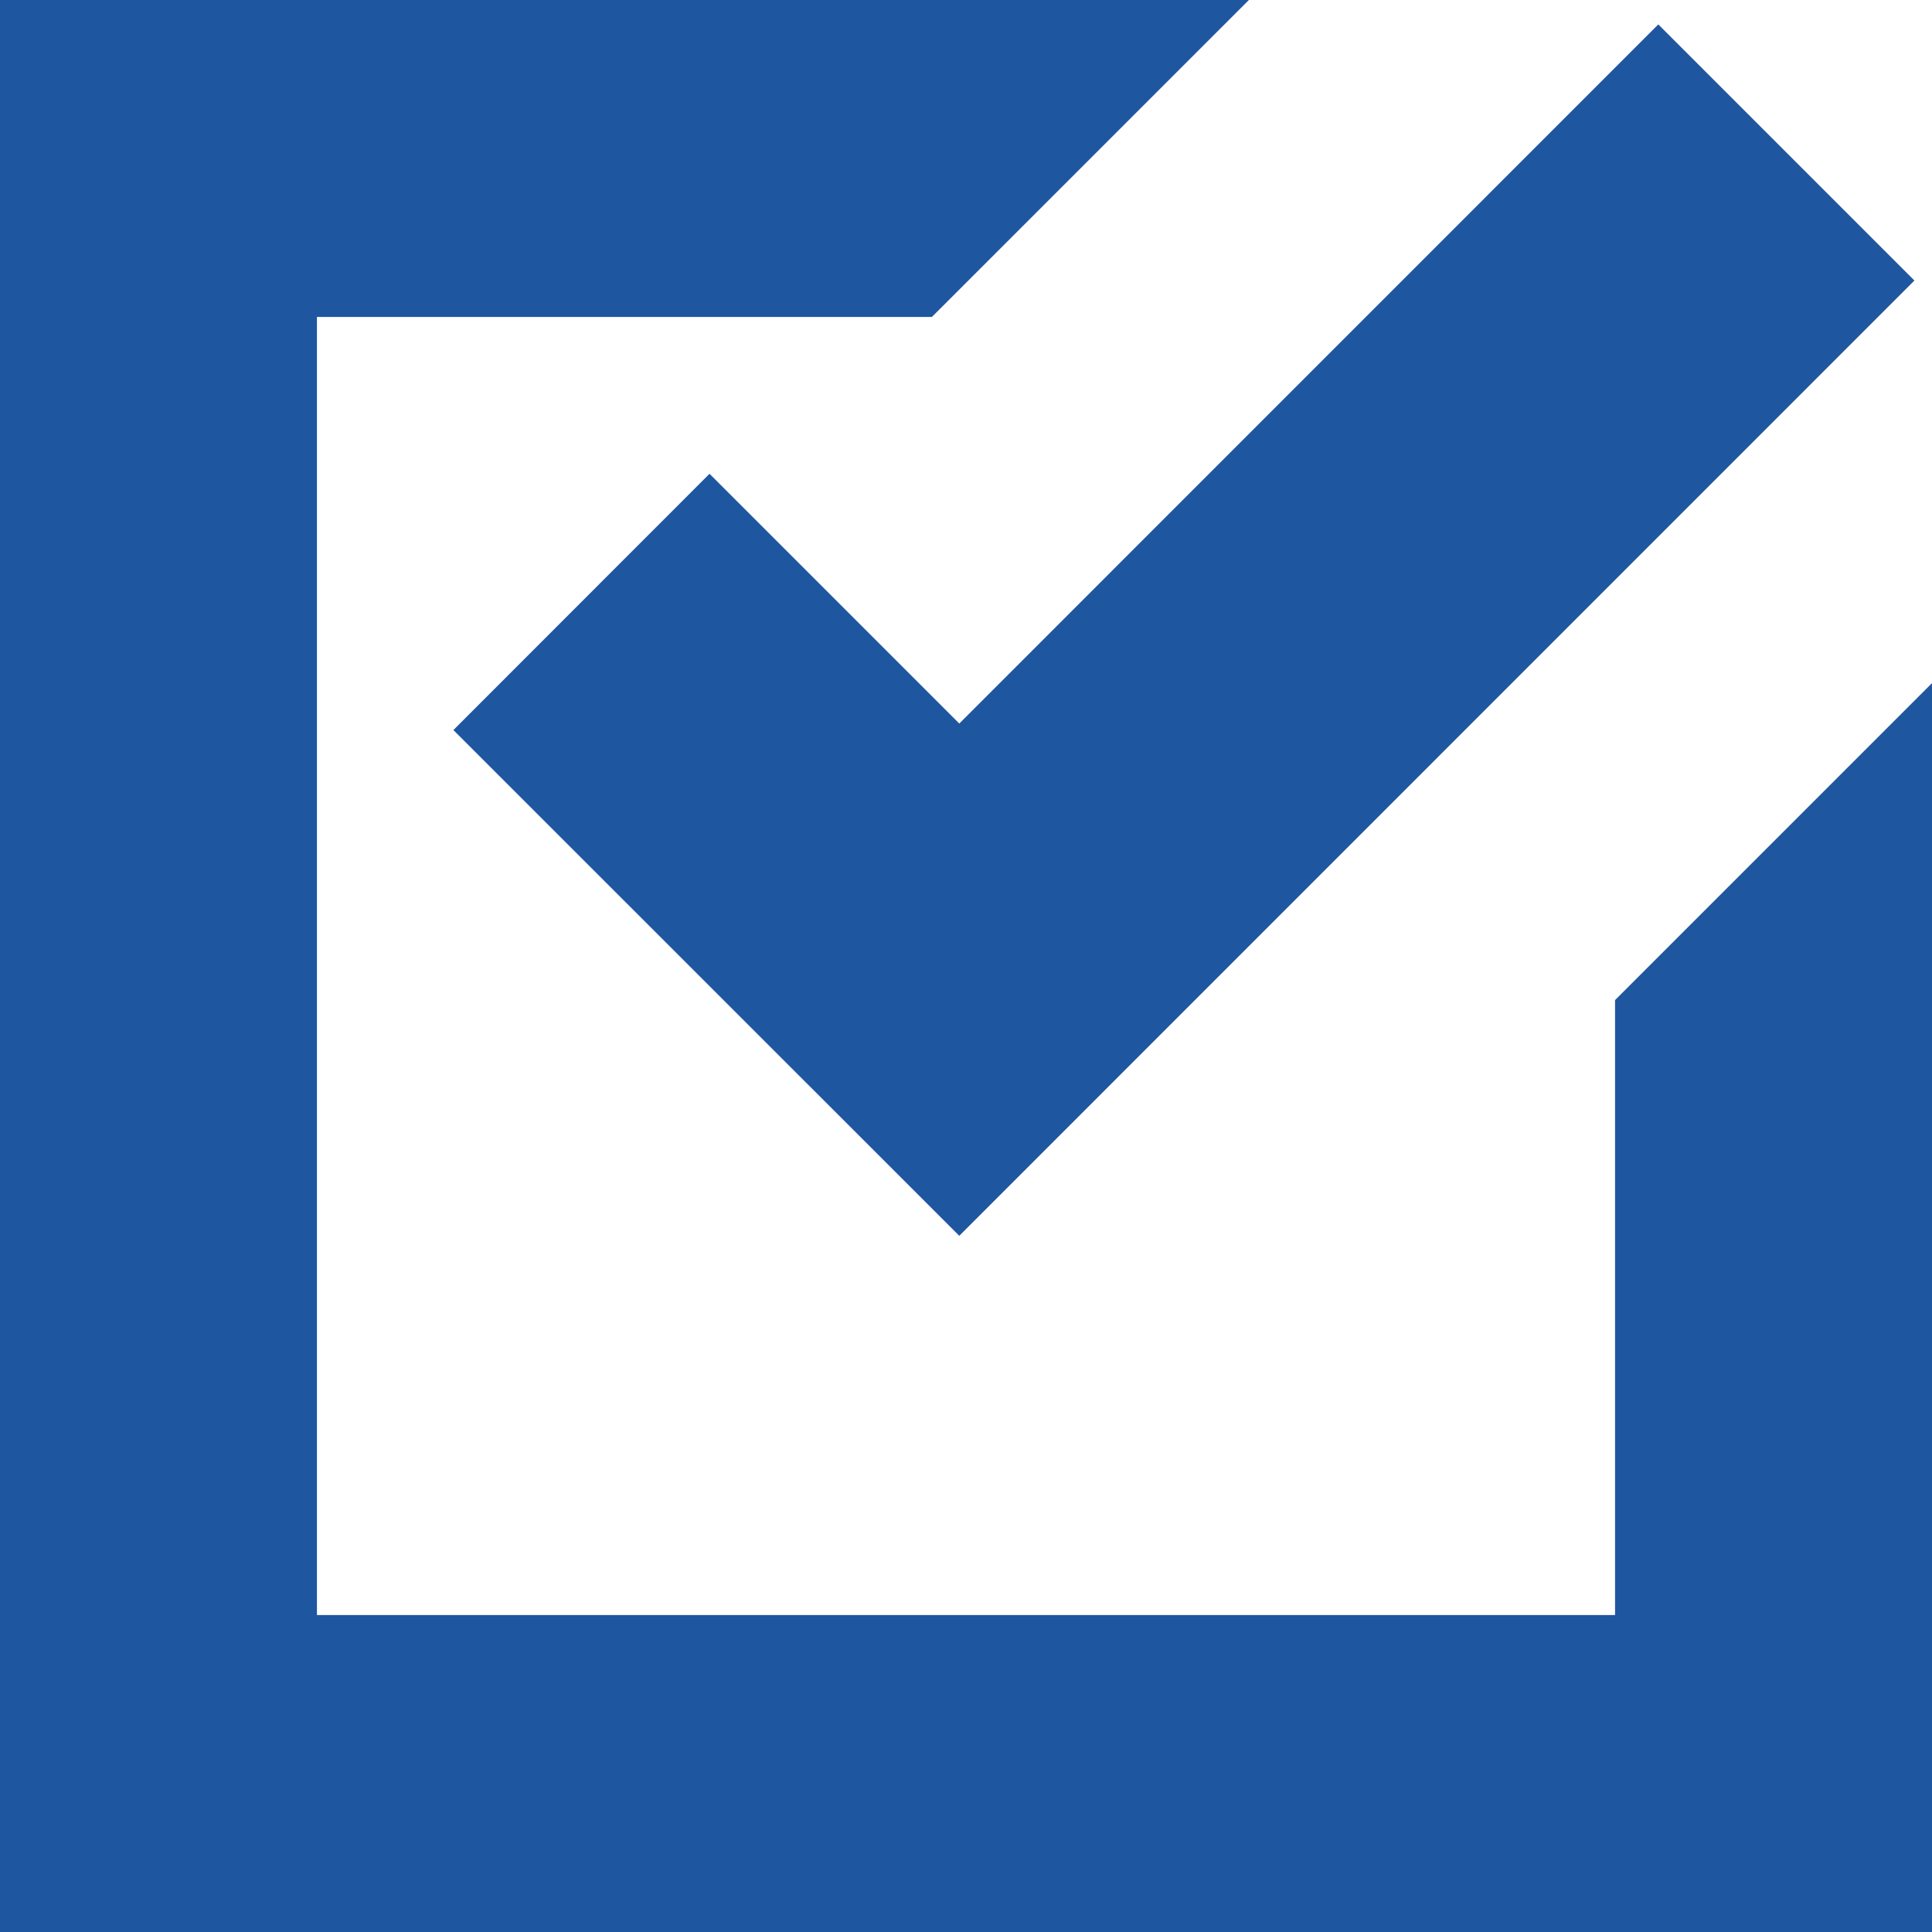 <svg width="40" height="40" viewBox="0 0 40 40" fill="none" xmlns="http://www.w3.org/2000/svg">
<path d="M0 0L0 40H40V14.143L33.438 20.706V33.438H6.562L6.562 6.562L19.294 6.562L25.857 0L0 0ZM34.334 0.505L19.861 14.98L14.69 9.809L9.387 15.115L19.861 25.586L25.163 20.283L39.636 5.808L34.333 0.505L34.334 0.505Z" fill="#1E56A0"/>
</svg>
